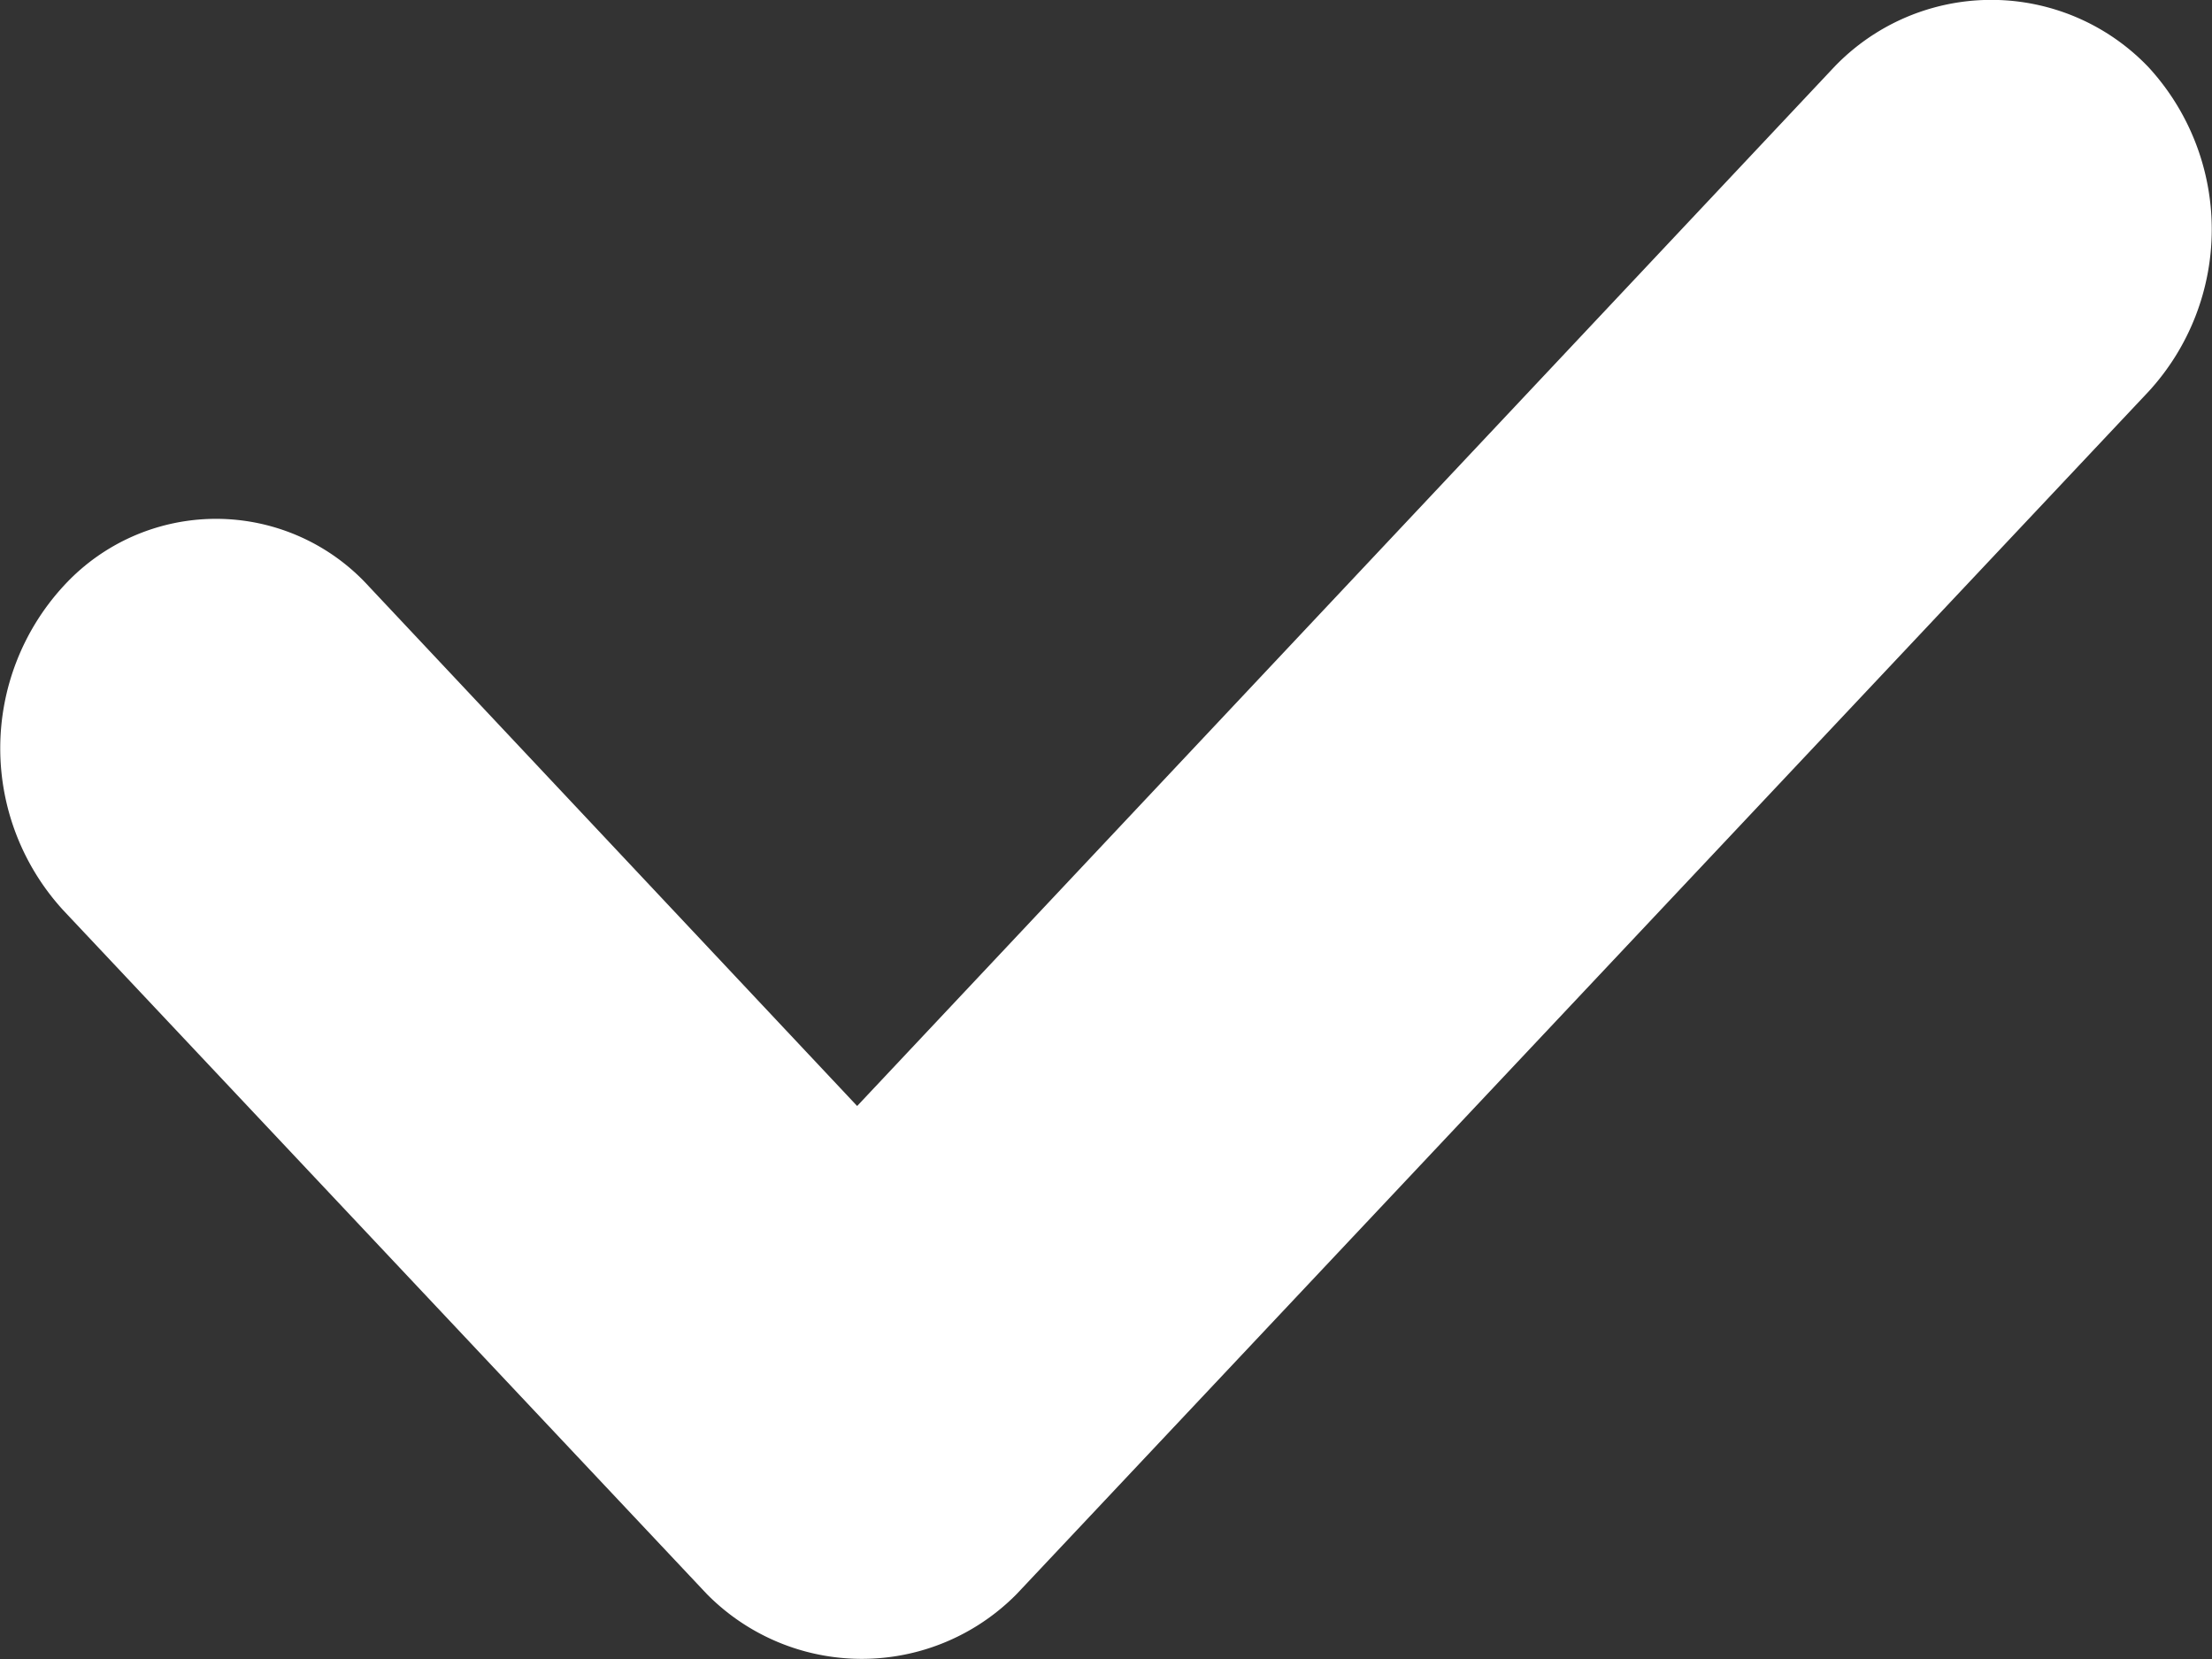 <svg xmlns="http://www.w3.org/2000/svg" width="12" height="9" viewBox="0 0 12 9">
  <rect x="0" y="0" width="12" height="9" fill="#333333" stroke="none"/>
  <path id="Path_15175" data-name="Path 15175" d="M9.949.365,4.65,6,2,3.18a1.121,1.121,0,0,0-1.656,0,1.3,1.3,0,0,0,0,1.759l3.49,3.708a1.18,1.18,0,0,0,1.682,0l6.14-6.523a1.3,1.3,0,0,0,0-1.759A1.179,1.179,0,0,0,9.949.365Z" fill="#FFFFFF"/>
</svg>
